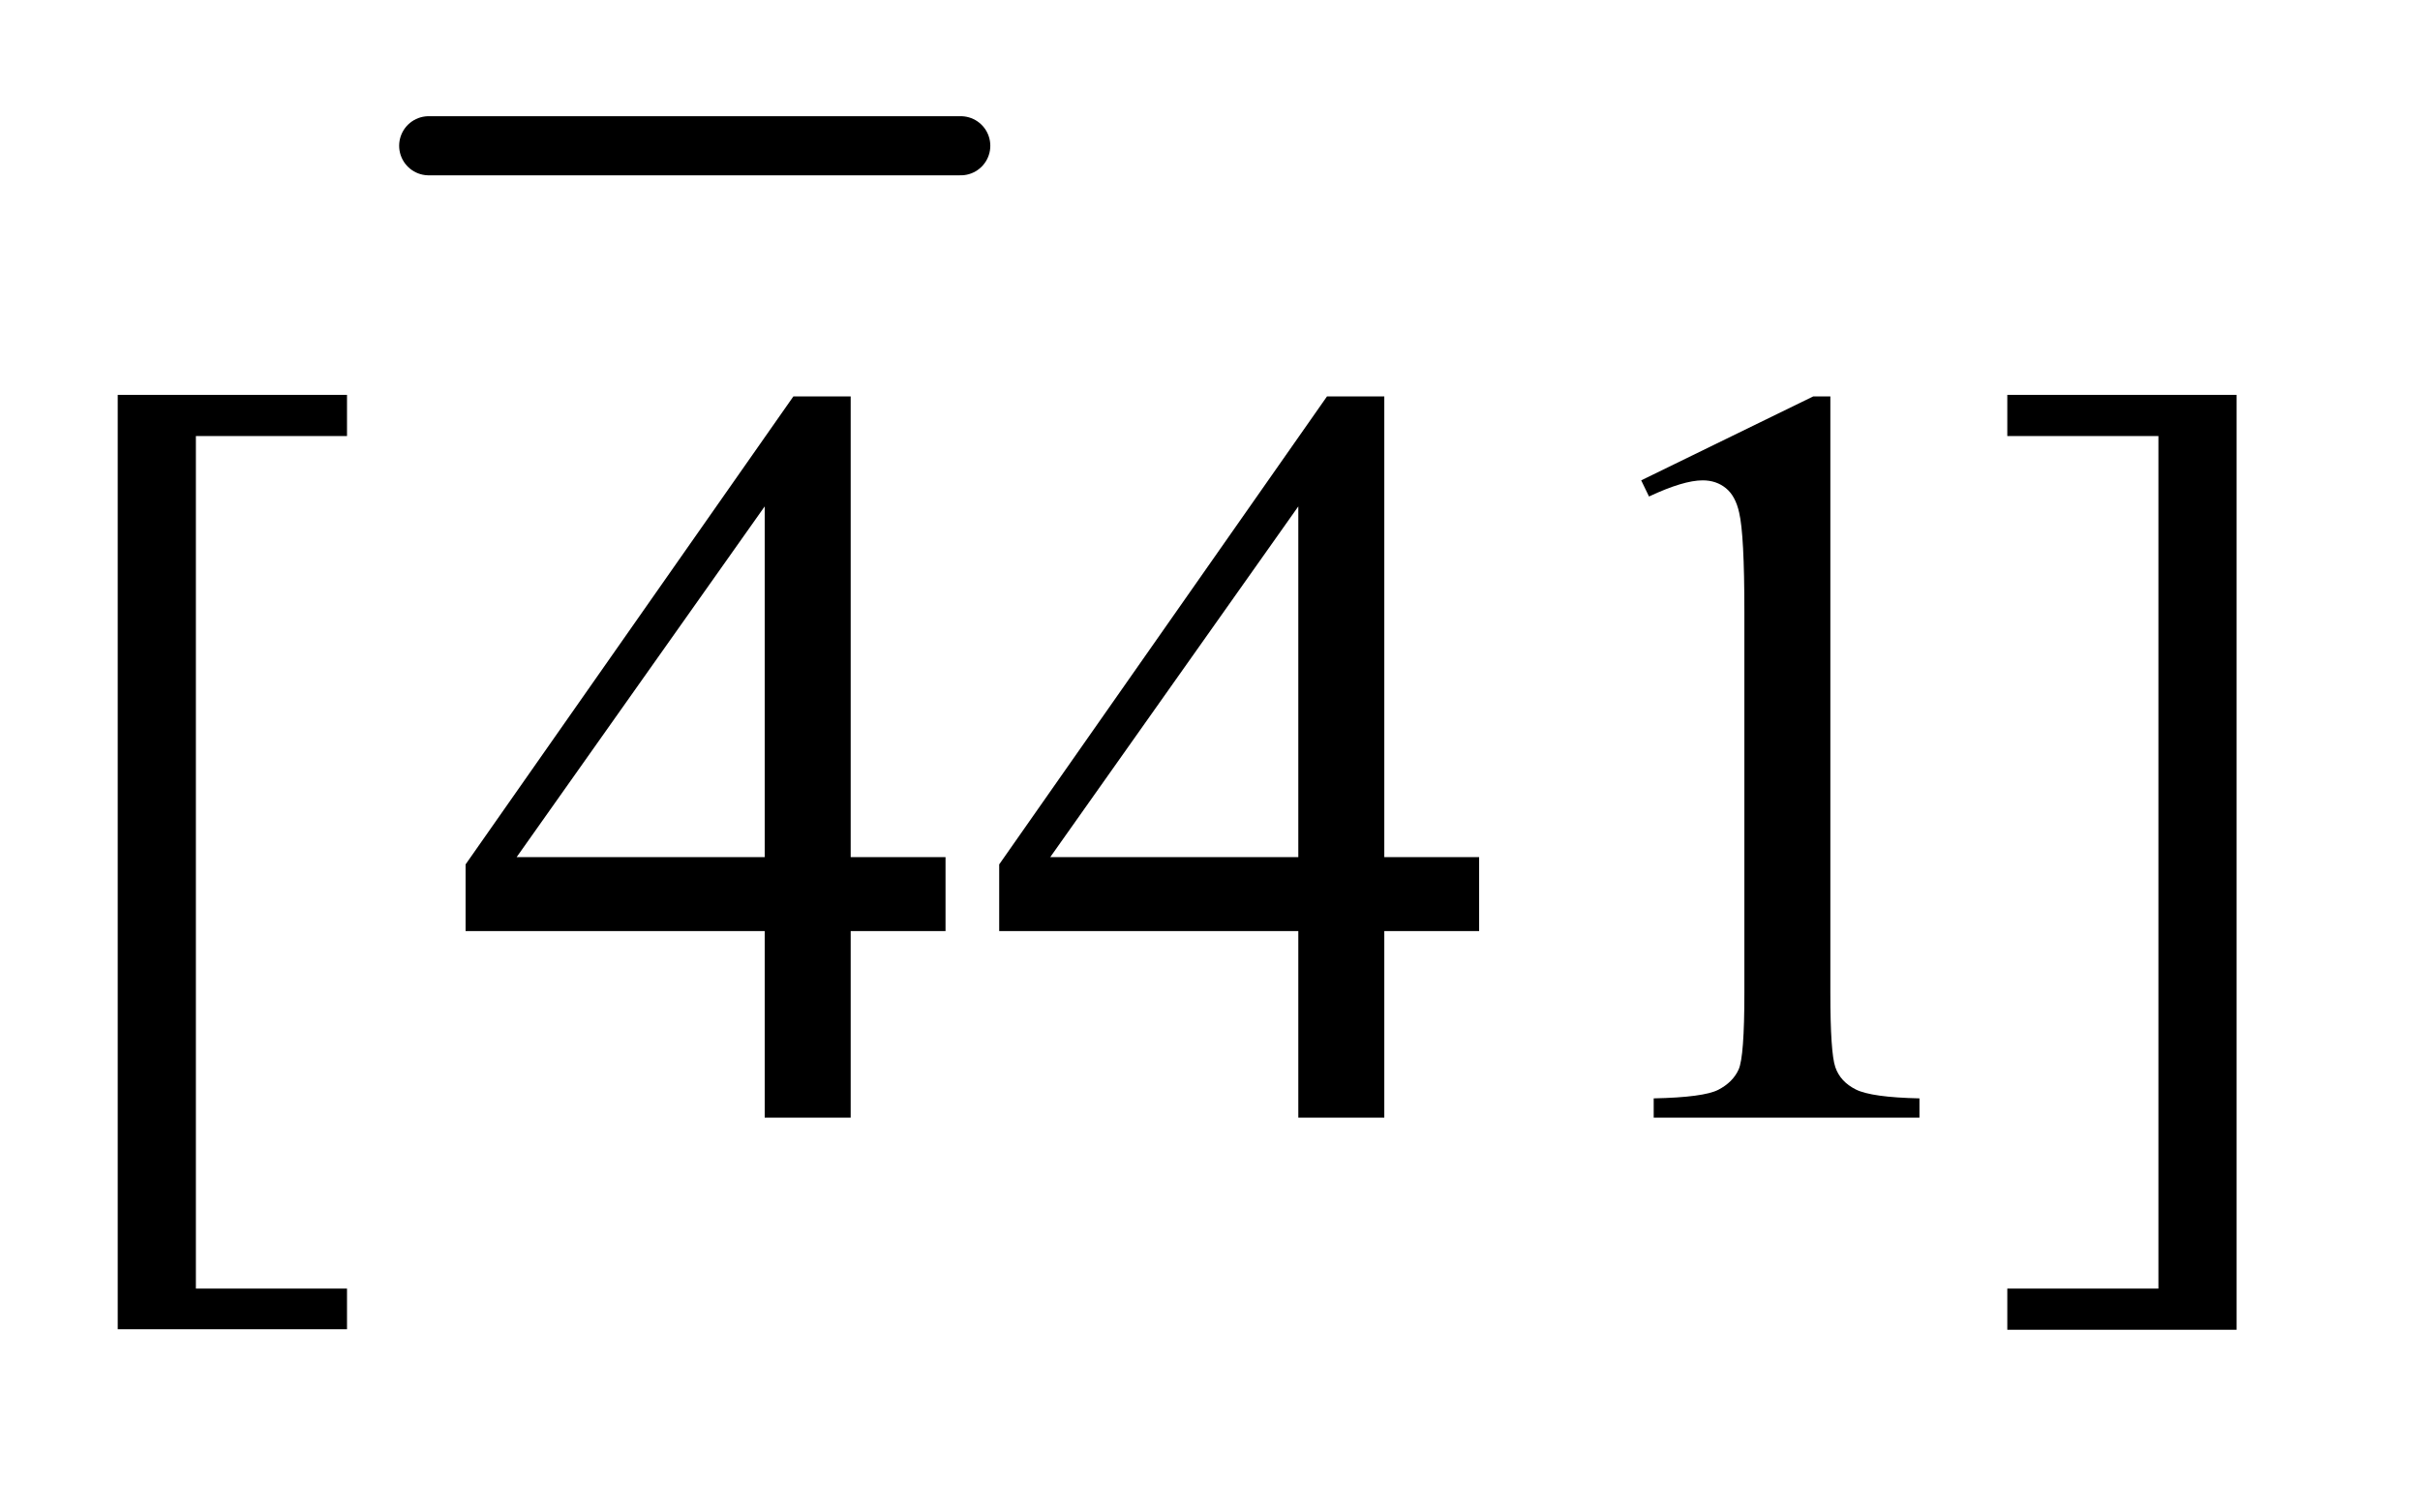 <?xml version="1.0" encoding="UTF-8"?>
<!DOCTYPE svg PUBLIC '-//W3C//DTD SVG 1.0//EN'
          'http://www.w3.org/TR/2001/REC-SVG-20010904/DTD/svg10.dtd'>
<svg stroke-dasharray="none" shape-rendering="auto" xmlns="http://www.w3.org/2000/svg" font-family="'Dialog'" text-rendering="auto" width="32" fill-opacity="1" color-interpolation="auto" color-rendering="auto" preserveAspectRatio="xMidYMid meet" font-size="12px" viewBox="0 0 32 20" fill="black" xmlns:xlink="http://www.w3.org/1999/xlink" stroke="black" image-rendering="auto" stroke-miterlimit="10" stroke-linecap="square" stroke-linejoin="miter" font-style="normal" stroke-width="1" height="20" stroke-dashoffset="0" font-weight="normal" stroke-opacity="1"
><!--Generated by the Batik Graphics2D SVG Generator--><defs id="genericDefs"
  /><g
  ><defs id="defs1"
    ><clipPath clipPathUnits="userSpaceOnUse" id="clipPath1"
      ><path d="M0.898 1.567 L20.795 1.567 L20.795 13.809 L0.898 13.809 L0.898 1.567 Z"
      /></clipPath
      ><clipPath clipPathUnits="userSpaceOnUse" id="clipPath2"
      ><path d="M28.676 50.051 L28.676 441.183 L664.371 441.183 L664.371 50.051 Z"
      /></clipPath
    ></defs
    ><g stroke-width="16" transform="scale(1.576,1.576) translate(-0.898,-1.567) matrix(0.031,0,0,0.031,0,0)" stroke-linejoin="round" stroke-linecap="round"
    ><line y2="90" fill="none" x1="145" clip-path="url(#clipPath2)" x2="289" y1="90"
    /></g
    ><g transform="matrix(0.049,0,0,0.049,-1.414,-2.469)"
    ><path d="M122.5 409.094 L60.625 409.094 L60.625 156.953 L122.5 156.953 L122.5 168.062 L81.719 168.062 L81.719 398.125 L122.5 398.125 L122.5 409.094 ZM284.016 281.688 L284.016 301.656 L258.422 301.656 L258.422 352 L235.219 352 L235.219 301.656 L154.5 301.656 L154.5 283.656 L242.953 157.375 L258.422 157.375 L258.422 281.688 L284.016 281.688 ZM235.219 281.688 L235.219 187.047 L168.281 281.688 L235.219 281.688 ZM428.016 281.688 L428.016 301.656 L402.422 301.656 L402.422 352 L379.219 352 L379.219 301.656 L298.5 301.656 L298.5 283.656 L386.953 157.375 L402.422 157.375 L402.422 281.688 L428.016 281.688 ZM379.219 281.688 L379.219 187.047 L312.281 281.688 L379.219 281.688 ZM471.75 180.016 L518.156 157.375 L522.797 157.375 L522.797 318.391 Q522.797 334.422 524.133 338.359 Q525.469 342.297 529.688 344.406 Q533.906 346.516 546.844 346.797 L546.844 352 L475.125 352 L475.125 346.797 Q488.625 346.516 492.562 344.477 Q496.5 342.438 498.047 338.992 Q499.594 335.547 499.594 318.391 L499.594 215.453 Q499.594 194.641 498.188 188.734 Q497.203 184.234 494.602 182.125 Q492 180.016 488.344 180.016 Q483.141 180.016 473.859 184.375 L471.75 180.016 ZM570.547 156.953 L632.422 156.953 L632.422 409.234 L570.547 409.234 L570.547 398.125 L611.328 398.125 L611.328 168.062 L570.547 168.062 L570.547 156.953 Z" stroke="none" clip-path="url(#clipPath2)"
    /></g
  ></g
></svg
>
